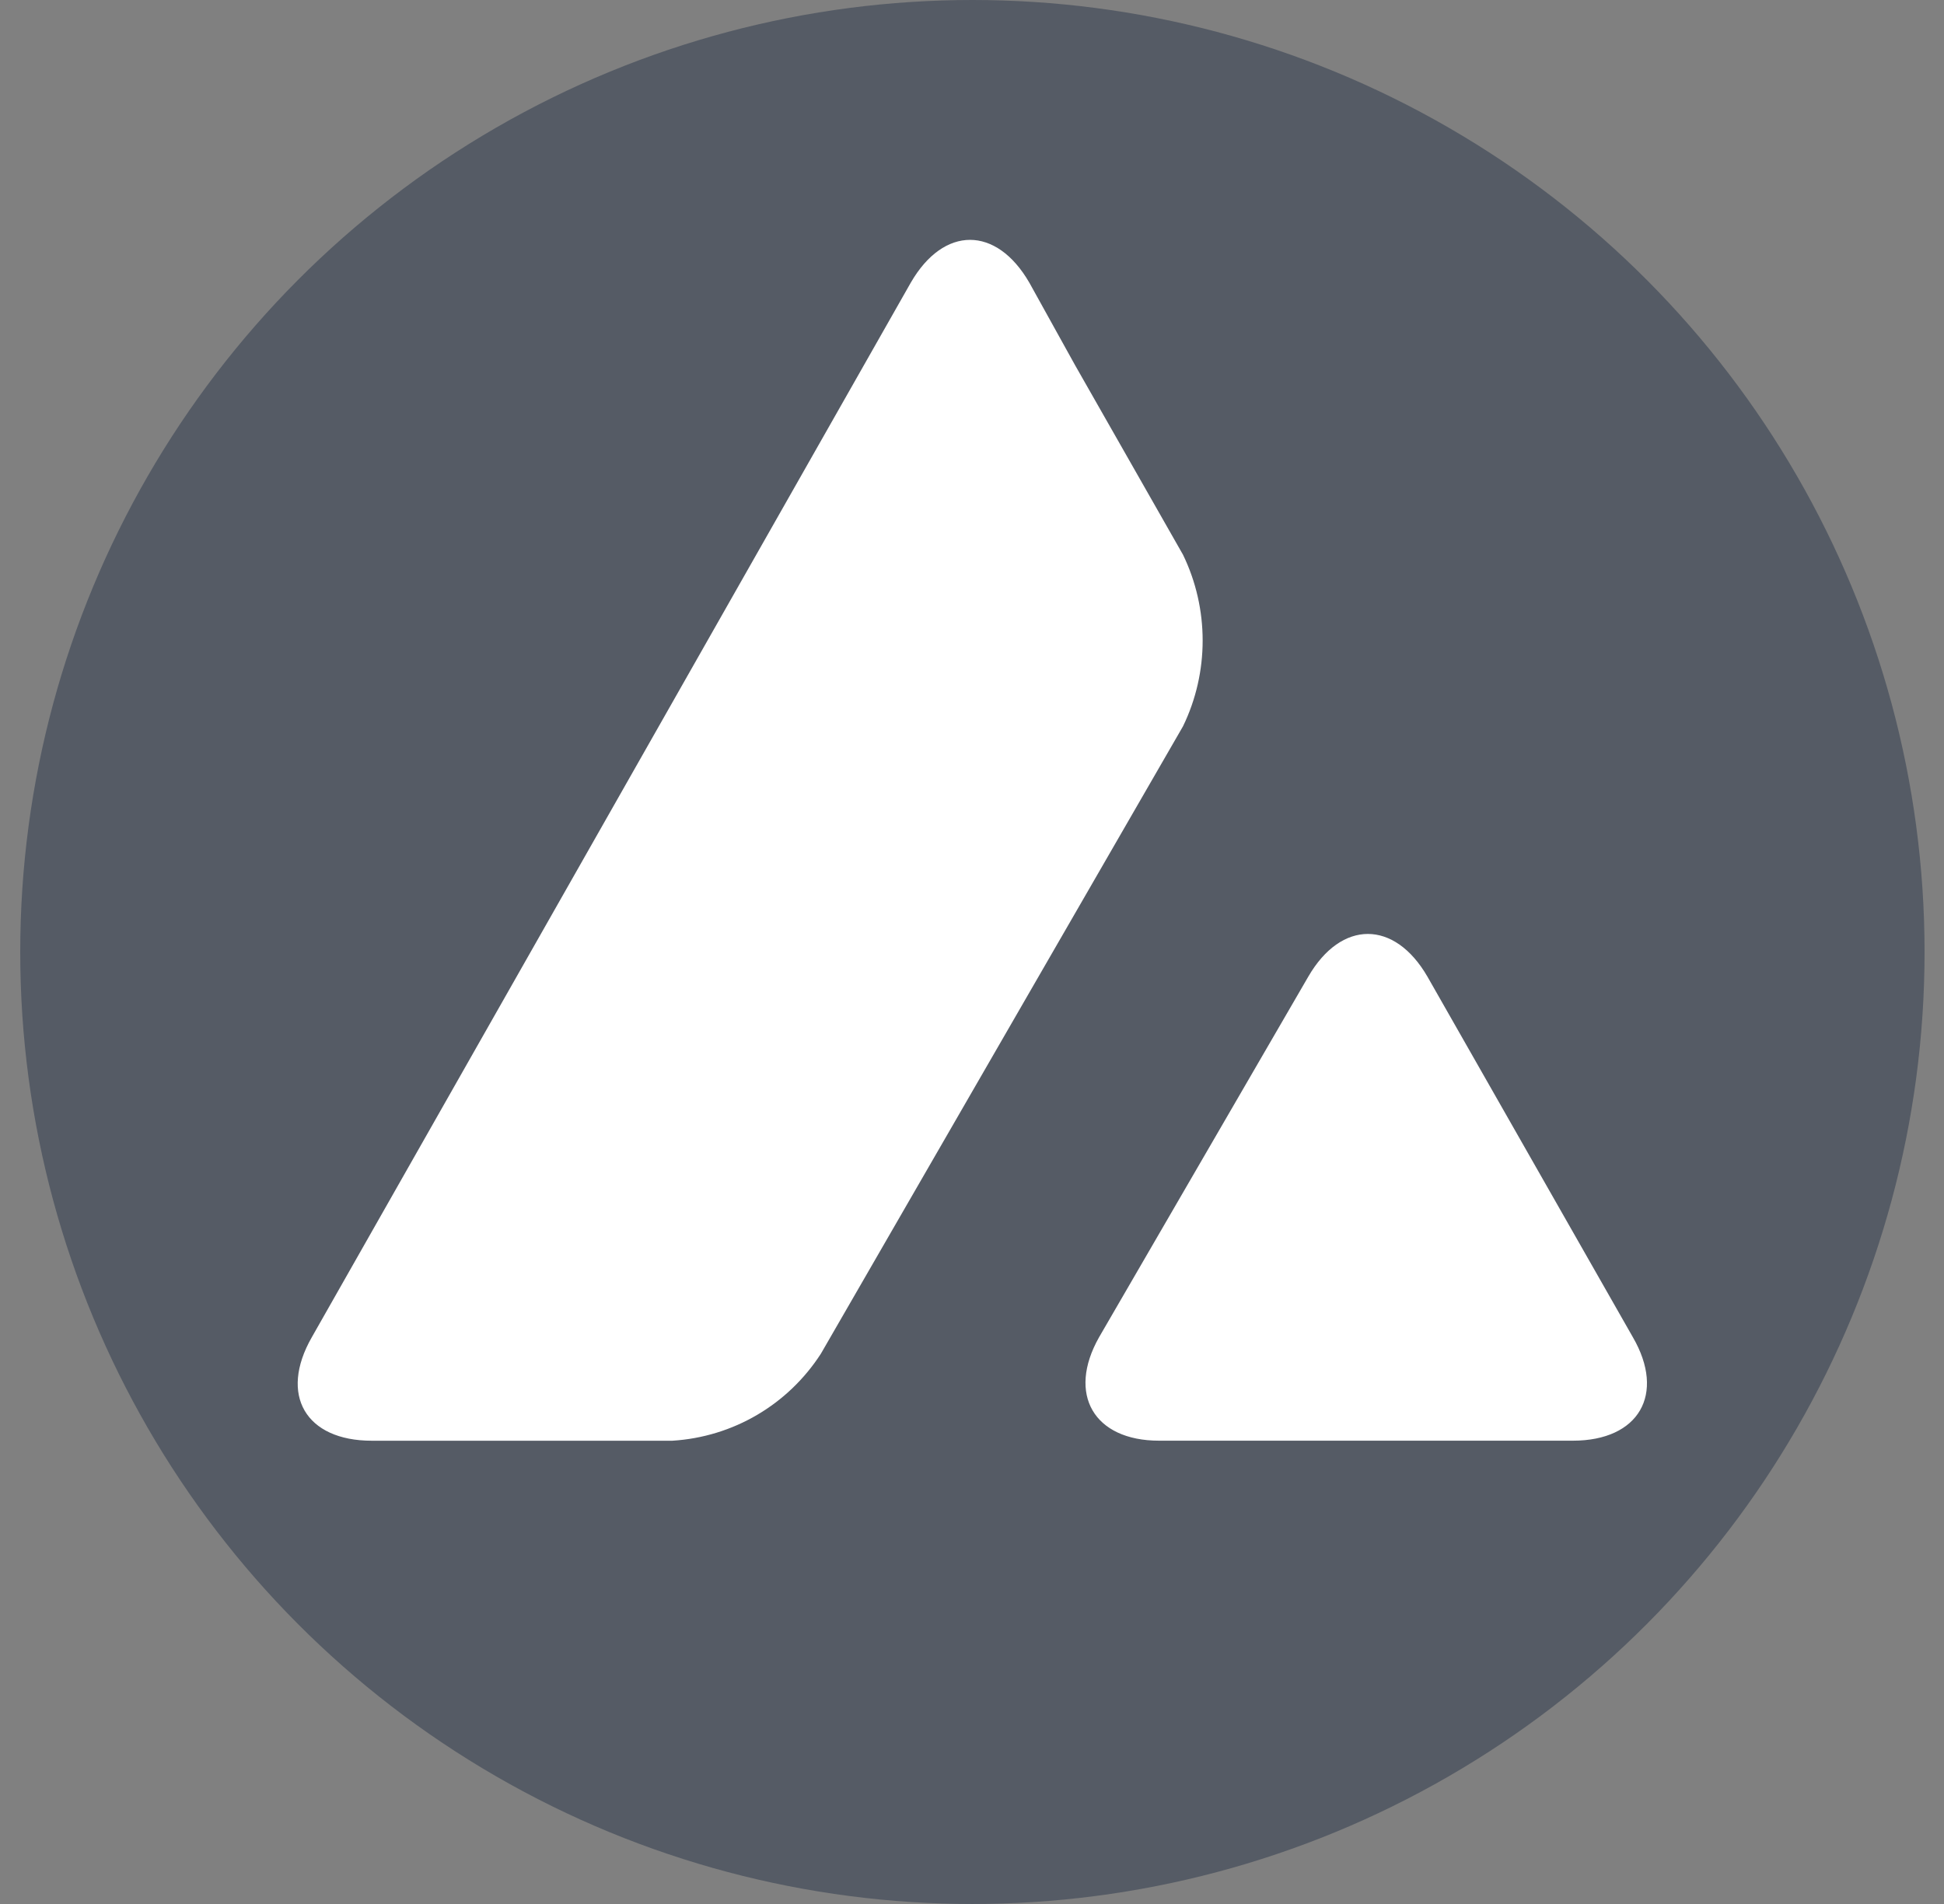 <svg viewBox="0 0 49 48" fill="none" xmlns="http://www.w3.org/2000/svg">
  <rect x="0" y="0" width="49" height="48" fill="#808080" stroke="none"/>
  <circle cx="24.51" cy="24" r="24" fill="#2B364A" fill-opacity="0.5" />
  <path fill-rule="evenodd" clip-rule="evenodd"
    d="M25.944 7.124C25.112 5.688 23.789 5.688 22.958 7.124L7.859 33.713C7.027 35.168 7.707 36.321 9.37 36.321H16.948C18.479 36.226 19.859 35.414 20.69 34.129L29.818 18.311C30.479 16.951 30.479 15.345 29.818 13.984L27.096 9.203L25.944 7.124ZM35.98 24.622C35.149 23.186 33.807 23.186 32.976 24.622L27.703 33.712C26.891 35.148 27.571 36.32 29.215 36.32H39.647C41.31 36.32 41.99 35.148 41.158 33.712L35.98 24.622Z"
    fill="white" />
</svg>